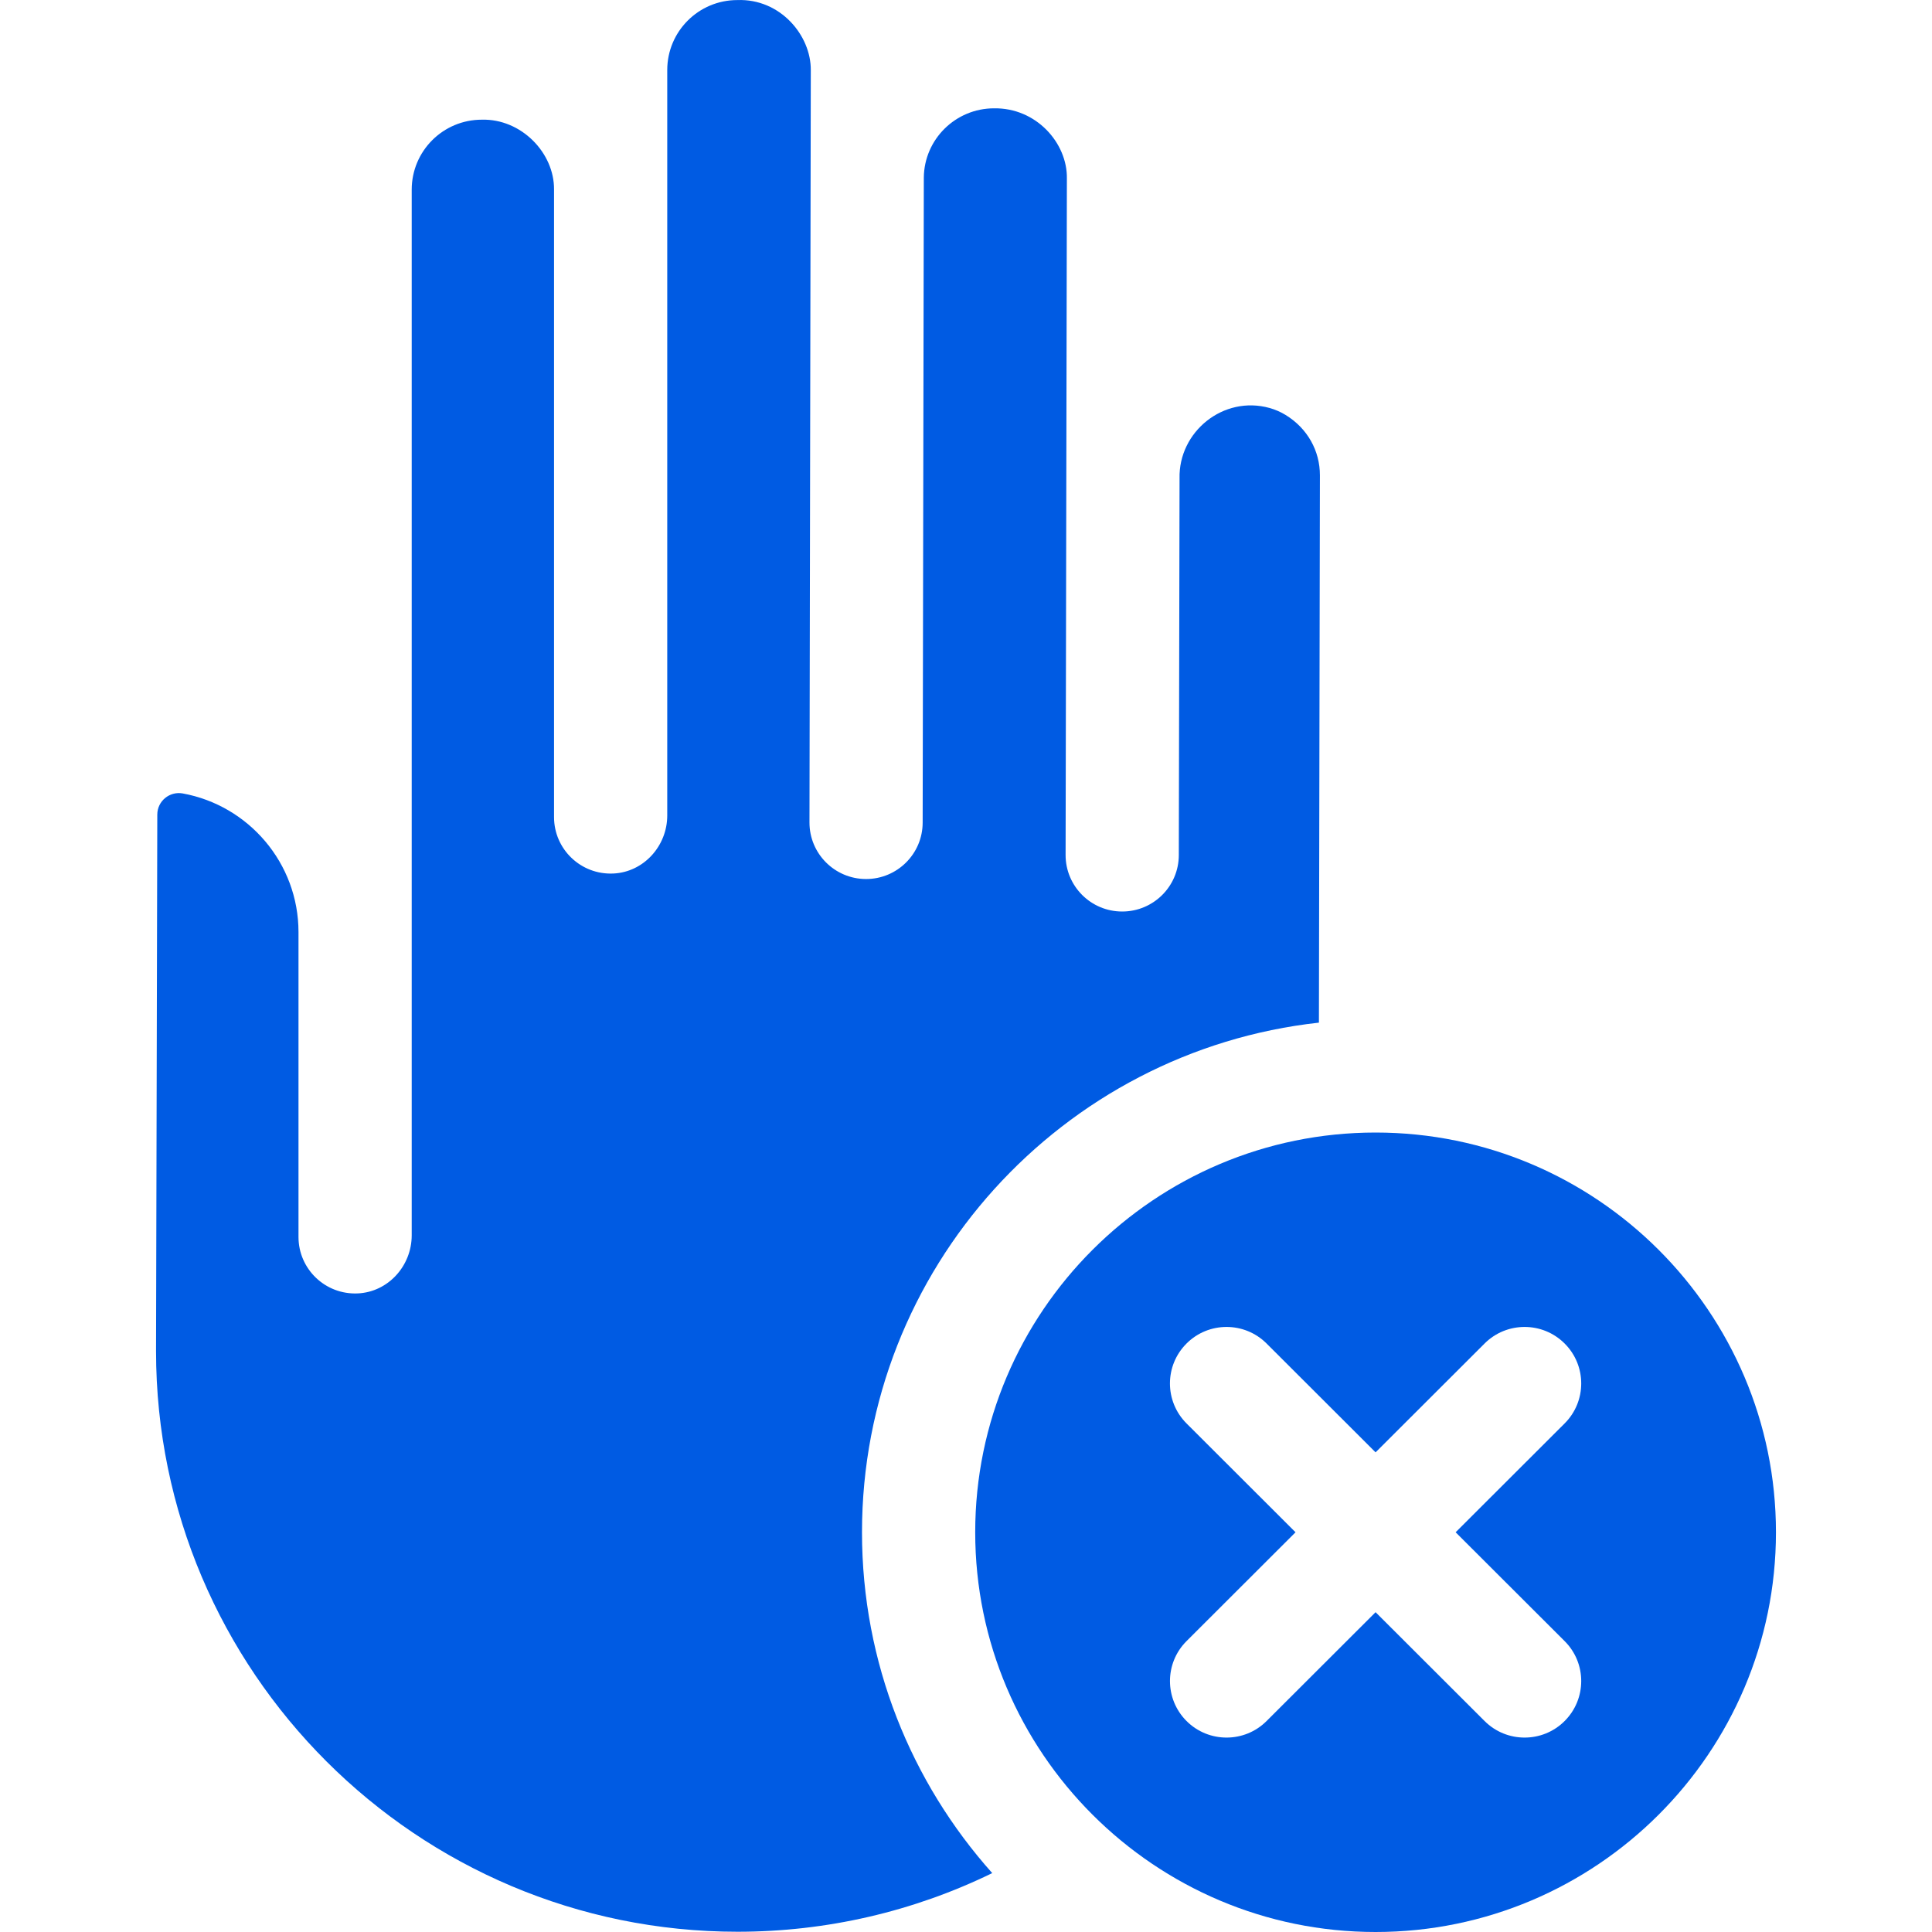 <svg width="60" height="60" viewBox="0 0 60 60" fill="none" xmlns="http://www.w3.org/2000/svg">
<g id="stop 1" clip-path="url(#clip0_258_416)">
<g id="Group">
<path id="Vector" d="M39.924 12.886C39.77 12.792 39.604 12.72 39.43 12.671C37.991 12.269 36.596 13.411 36.632 14.859L36.609 26.557C36.607 27.525 35.82 28.308 34.851 28.308H34.848C33.877 28.307 33.091 27.52 33.093 26.55L33.133 5.543C33.151 4.442 32.18 3.343 30.871 3.364C29.677 3.364 28.703 4.326 28.69 5.513L28.654 25.547C28.653 26.515 27.866 27.299 26.896 27.299H26.894C25.923 27.297 25.137 26.51 25.139 25.541L25.18 2.181C25.189 1.099 24.232 -0.048 22.898 0.002C21.696 0.002 20.722 0.975 20.722 2.175V25.325C20.722 26.27 19.994 27.084 19.049 27.128C18.039 27.175 17.206 26.372 17.206 25.375V5.89C17.219 4.748 16.186 3.683 14.962 3.717C13.76 3.717 12.786 4.69 12.786 5.891V38.365C12.786 39.31 12.058 40.123 11.113 40.168C10.103 40.215 9.27 39.412 9.27 38.415V28.947C9.27 26.802 7.717 25.013 5.675 24.641C5.265 24.567 4.886 24.88 4.885 25.297L4.846 41.961C4.846 51.903 12.947 59.992 22.905 59.992C25.669 59.992 28.365 59.365 30.815 58.171C28.301 55.356 26.77 51.646 26.77 47.586C26.77 39.399 32.99 32.636 40.96 31.759L40.991 14.761C40.992 14.002 40.605 13.302 39.924 12.886Z" fill="#005BE3"/>
<path id="Vector_2" d="M42.72 60C49.576 60 55.154 54.431 55.154 47.586C55.154 40.74 49.576 35.172 42.72 35.172C35.864 35.172 30.286 40.74 30.286 47.586C30.286 54.431 35.864 60 42.72 60ZM36.849 44.206C36.162 43.52 36.162 42.409 36.849 41.724C37.535 41.038 38.648 41.038 39.335 41.724L42.72 45.104L46.105 41.724C46.791 41.038 47.905 41.038 48.591 41.724C49.278 42.409 49.278 43.52 48.591 44.206L45.206 47.586L48.591 50.966C49.278 51.651 49.278 52.762 48.591 53.448C48.248 53.791 47.798 53.962 47.348 53.962C46.898 53.962 46.448 53.791 46.105 53.448L42.72 50.068L39.335 53.448C38.992 53.791 38.542 53.962 38.092 53.962C37.642 53.962 37.192 53.791 36.849 53.448C36.163 52.762 36.163 51.651 36.849 50.966L40.234 47.586L36.849 44.206Z" fill="#005BE3"/>
</g>
</g>
<defs>
<clipPath id="clip0_258_416">
<rect width="60" height="60" fill="white"/>
</clipPath>
</defs>
</svg>
